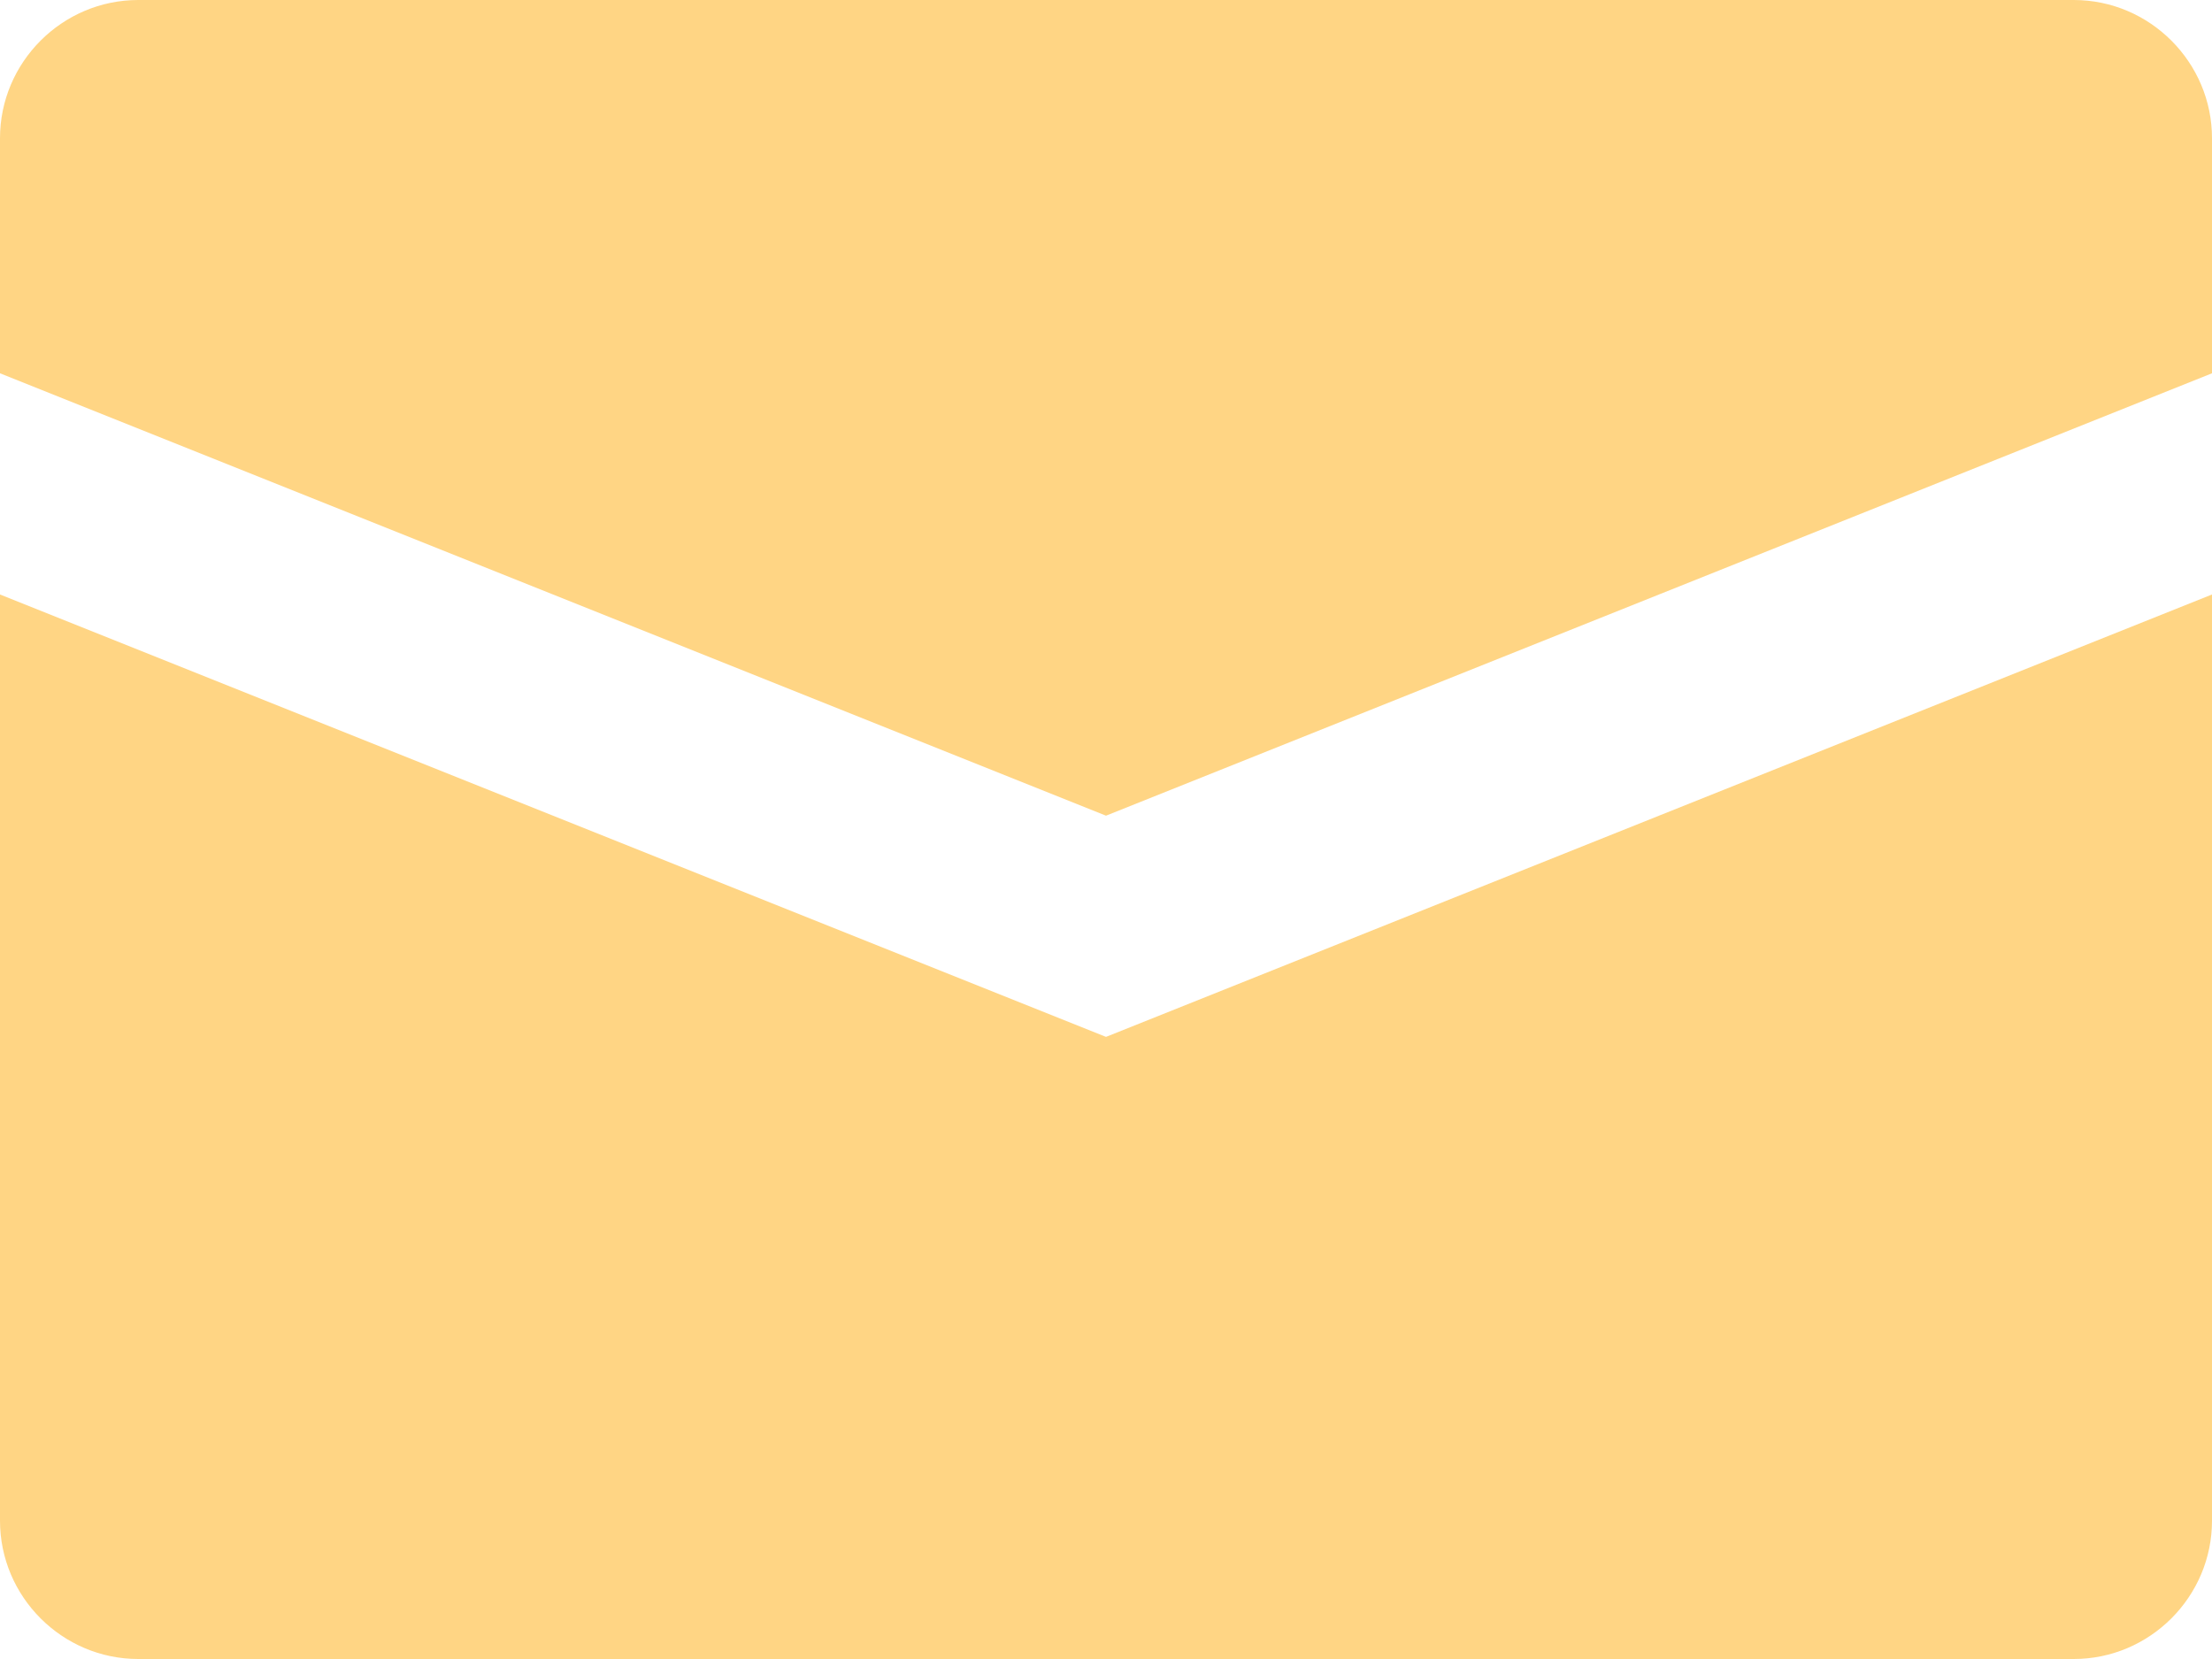 <?xml version="1.0" encoding="utf-8"?>
<!-- Generator: Adobe Illustrator 24.2.1, SVG Export Plug-In . SVG Version: 6.00 Build 0)  -->
<svg version="1.1" id="Layer_1" xmlns="http://www.w3.org/2000/svg" xmlns:xlink="http://www.w3.org/1999/xlink" x="0px" y="0px"
	 viewBox="0 0 32 24" style="enable-background:new 0 0 32 24;" xml:space="preserve">
<style type="text/css">
	.st0{fill:#FFD584;}
</style>
<g>
	<path class="st0" d="M30,0H2C0.9,0,0,0.9,0,2v3.4l16,6.4l16-6.4V2C32,0.9,31.1,0,30,0z M0,8.6V22c0,1.1,0.9,2,2,2h28
		c1.1,0,2-0.9,2-2V8.6L16,15L0,8.6z"/>
</g>
</svg>
